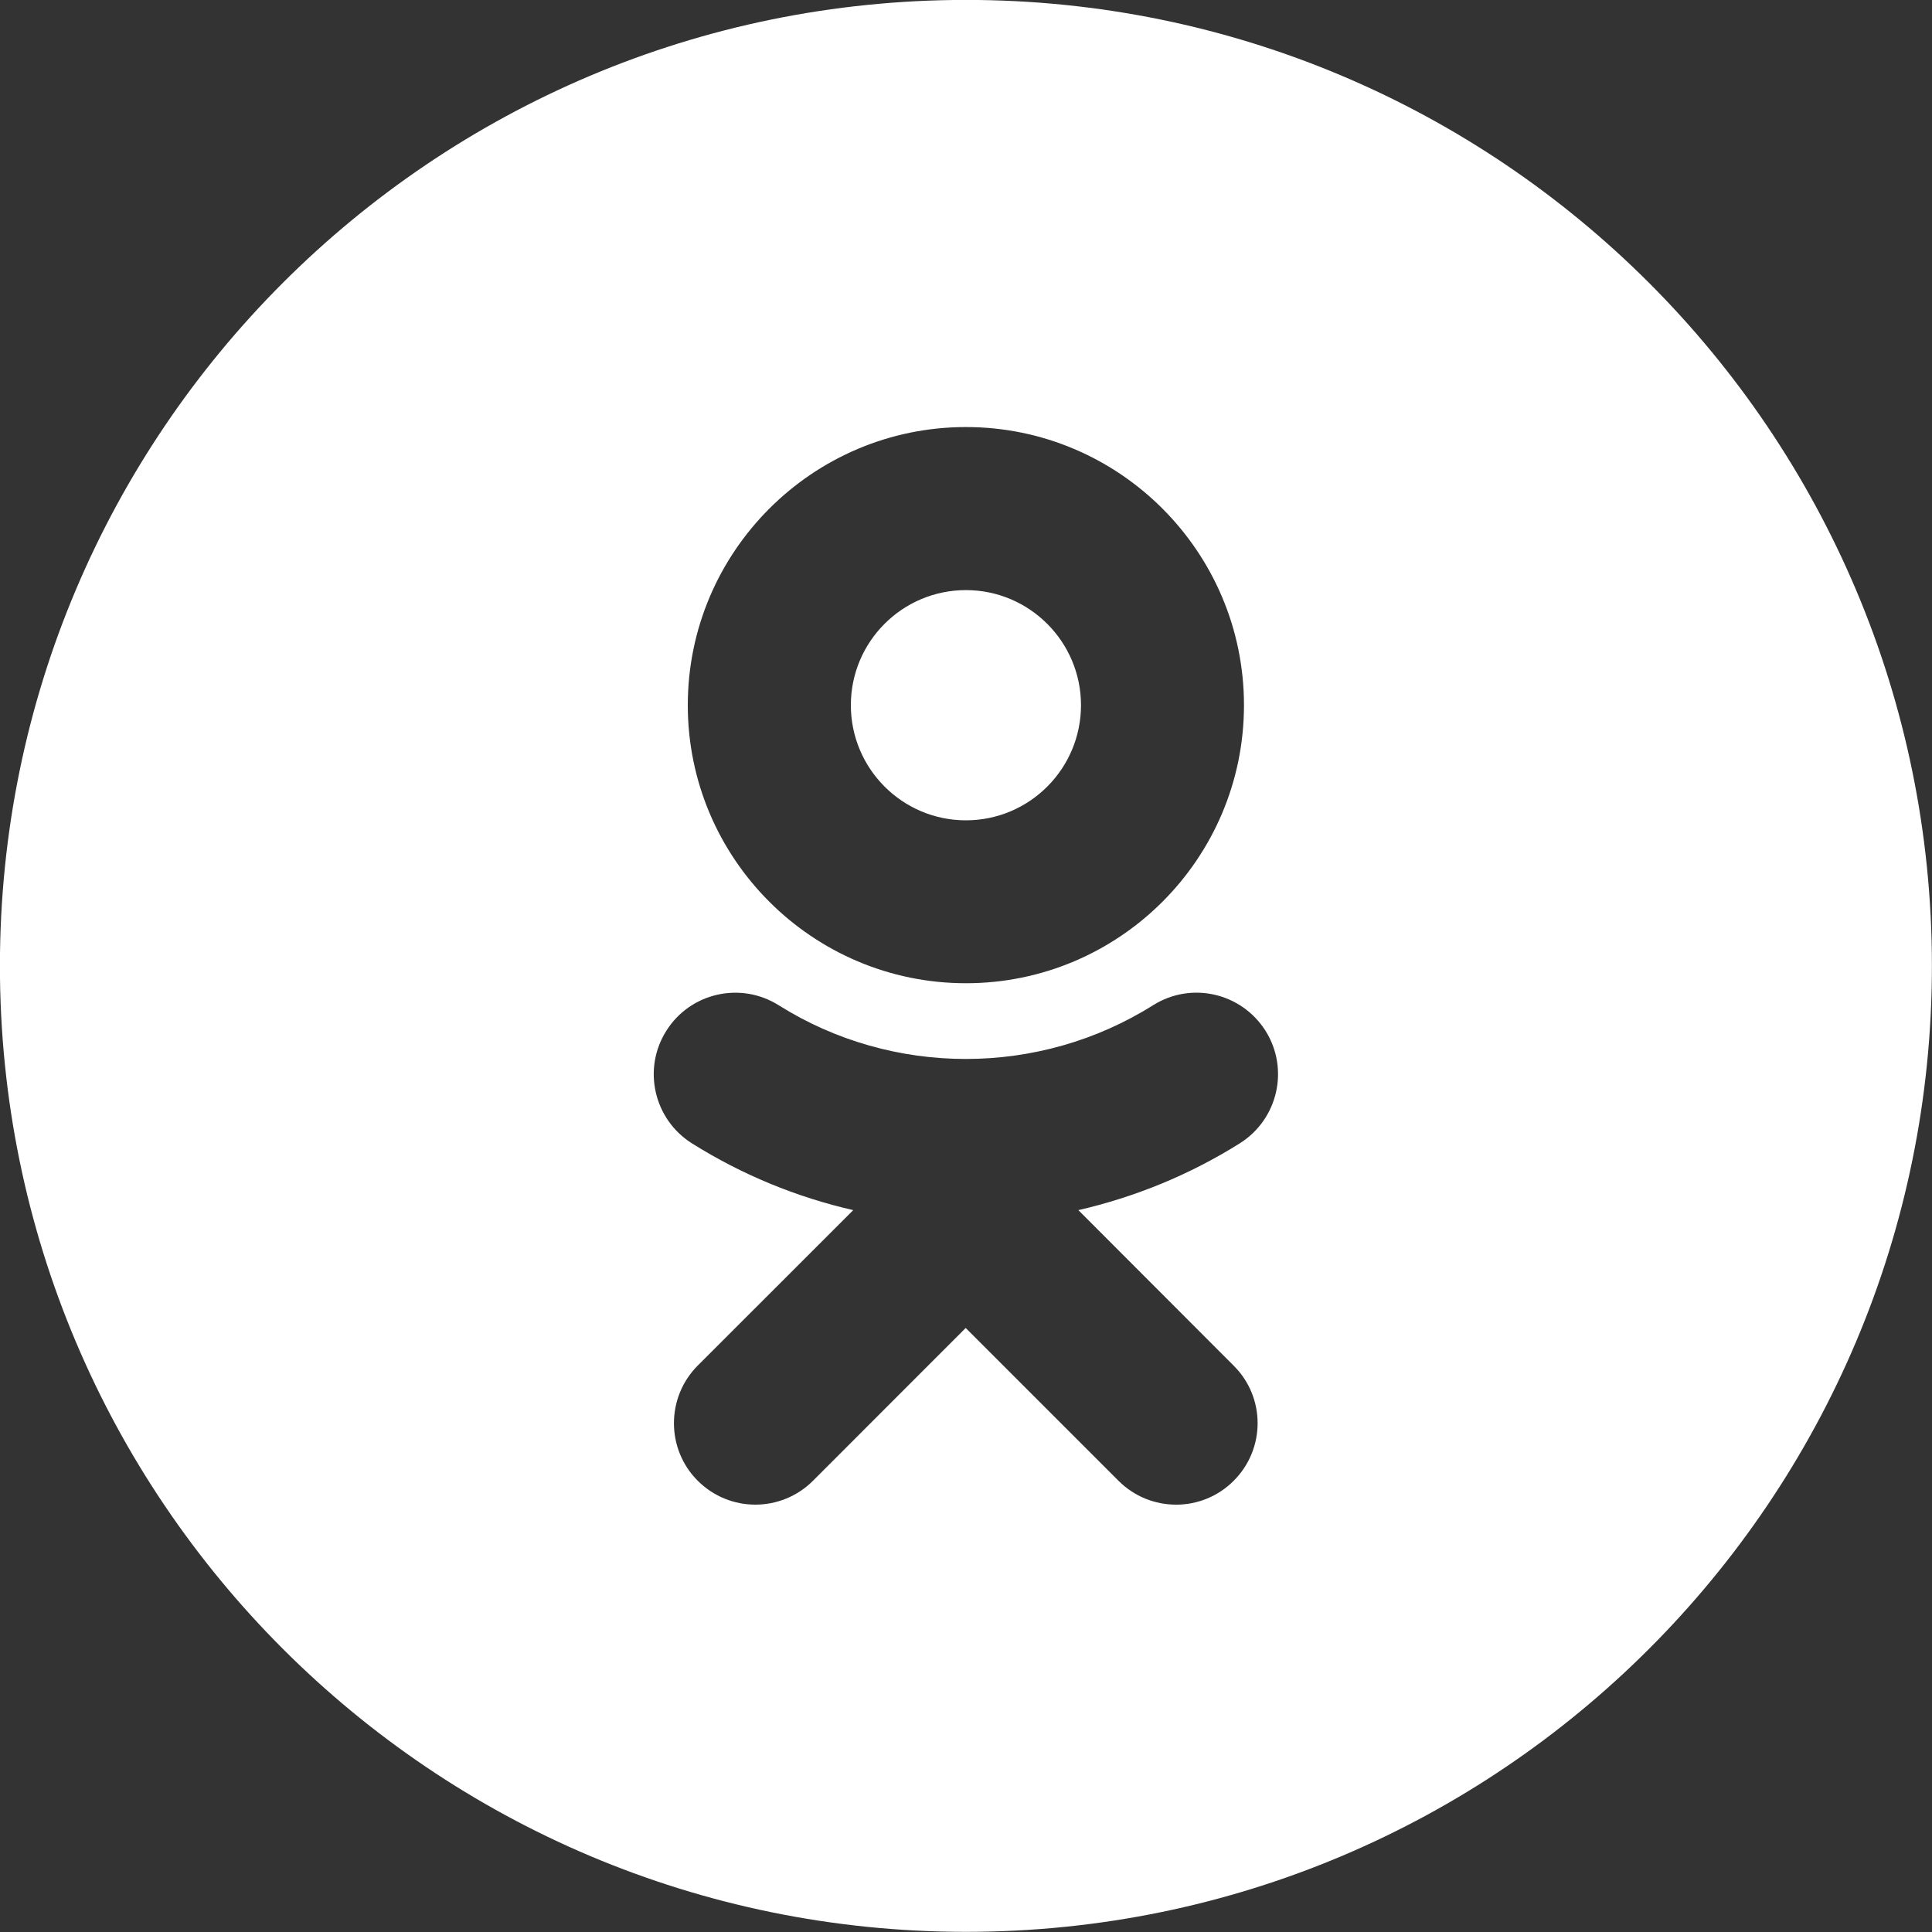 <?xml version="1.0" encoding="UTF-8"?> <svg xmlns="http://www.w3.org/2000/svg" width="25" height="25" viewBox="0 0 25 25" fill="none"><rect x="0" y="0" width="25" height="25" fill="#333333" stroke="none"/> <g clip-path="url(#clip0_50_74)"> <path d="M12.501 24.998C5.596 24.998 -0.001 19.401 -0.001 12.498C-0.001 5.594 5.596 -0.001 12.501 -0.001C19.402 -0.001 24.999 5.594 24.999 12.498C24.999 19.401 19.403 24.998 12.501 24.998ZM12.499 7.636C13.321 7.636 13.988 8.305 13.988 9.125C13.988 9.947 13.321 10.615 12.499 10.615C11.677 10.615 11.01 9.947 11.01 9.125C11.01 8.303 11.677 7.636 12.499 7.636ZM16.097 9.125C16.097 7.141 14.484 5.526 12.499 5.526C10.514 5.526 8.9 7.141 8.9 9.125C8.9 11.11 10.514 12.723 12.499 12.723C14.484 12.723 16.097 11.11 16.097 9.125ZM13.954 15.659C14.688 15.49 15.394 15.202 16.044 14.794C16.537 14.483 16.686 13.832 16.376 13.339C16.064 12.846 15.416 12.697 14.922 13.007C13.446 13.935 11.549 13.935 10.075 13.007C9.582 12.698 8.931 12.846 8.622 13.339C8.311 13.831 8.46 14.483 8.952 14.794C9.602 15.202 10.309 15.492 11.041 15.659L9.029 17.67C8.618 18.082 8.618 18.751 9.029 19.161C9.234 19.366 9.504 19.47 9.774 19.47C10.045 19.47 10.315 19.366 10.52 19.161L12.496 17.184L14.474 19.162C14.886 19.573 15.553 19.573 15.963 19.162C16.377 18.75 16.377 18.081 15.963 17.671L13.954 15.659Z" fill="white"></path> </g> <defs> <clipPath id="clip0_50_74"> <rect width="25" height="25" fill="white"></rect> </clipPath> </defs> </svg> 